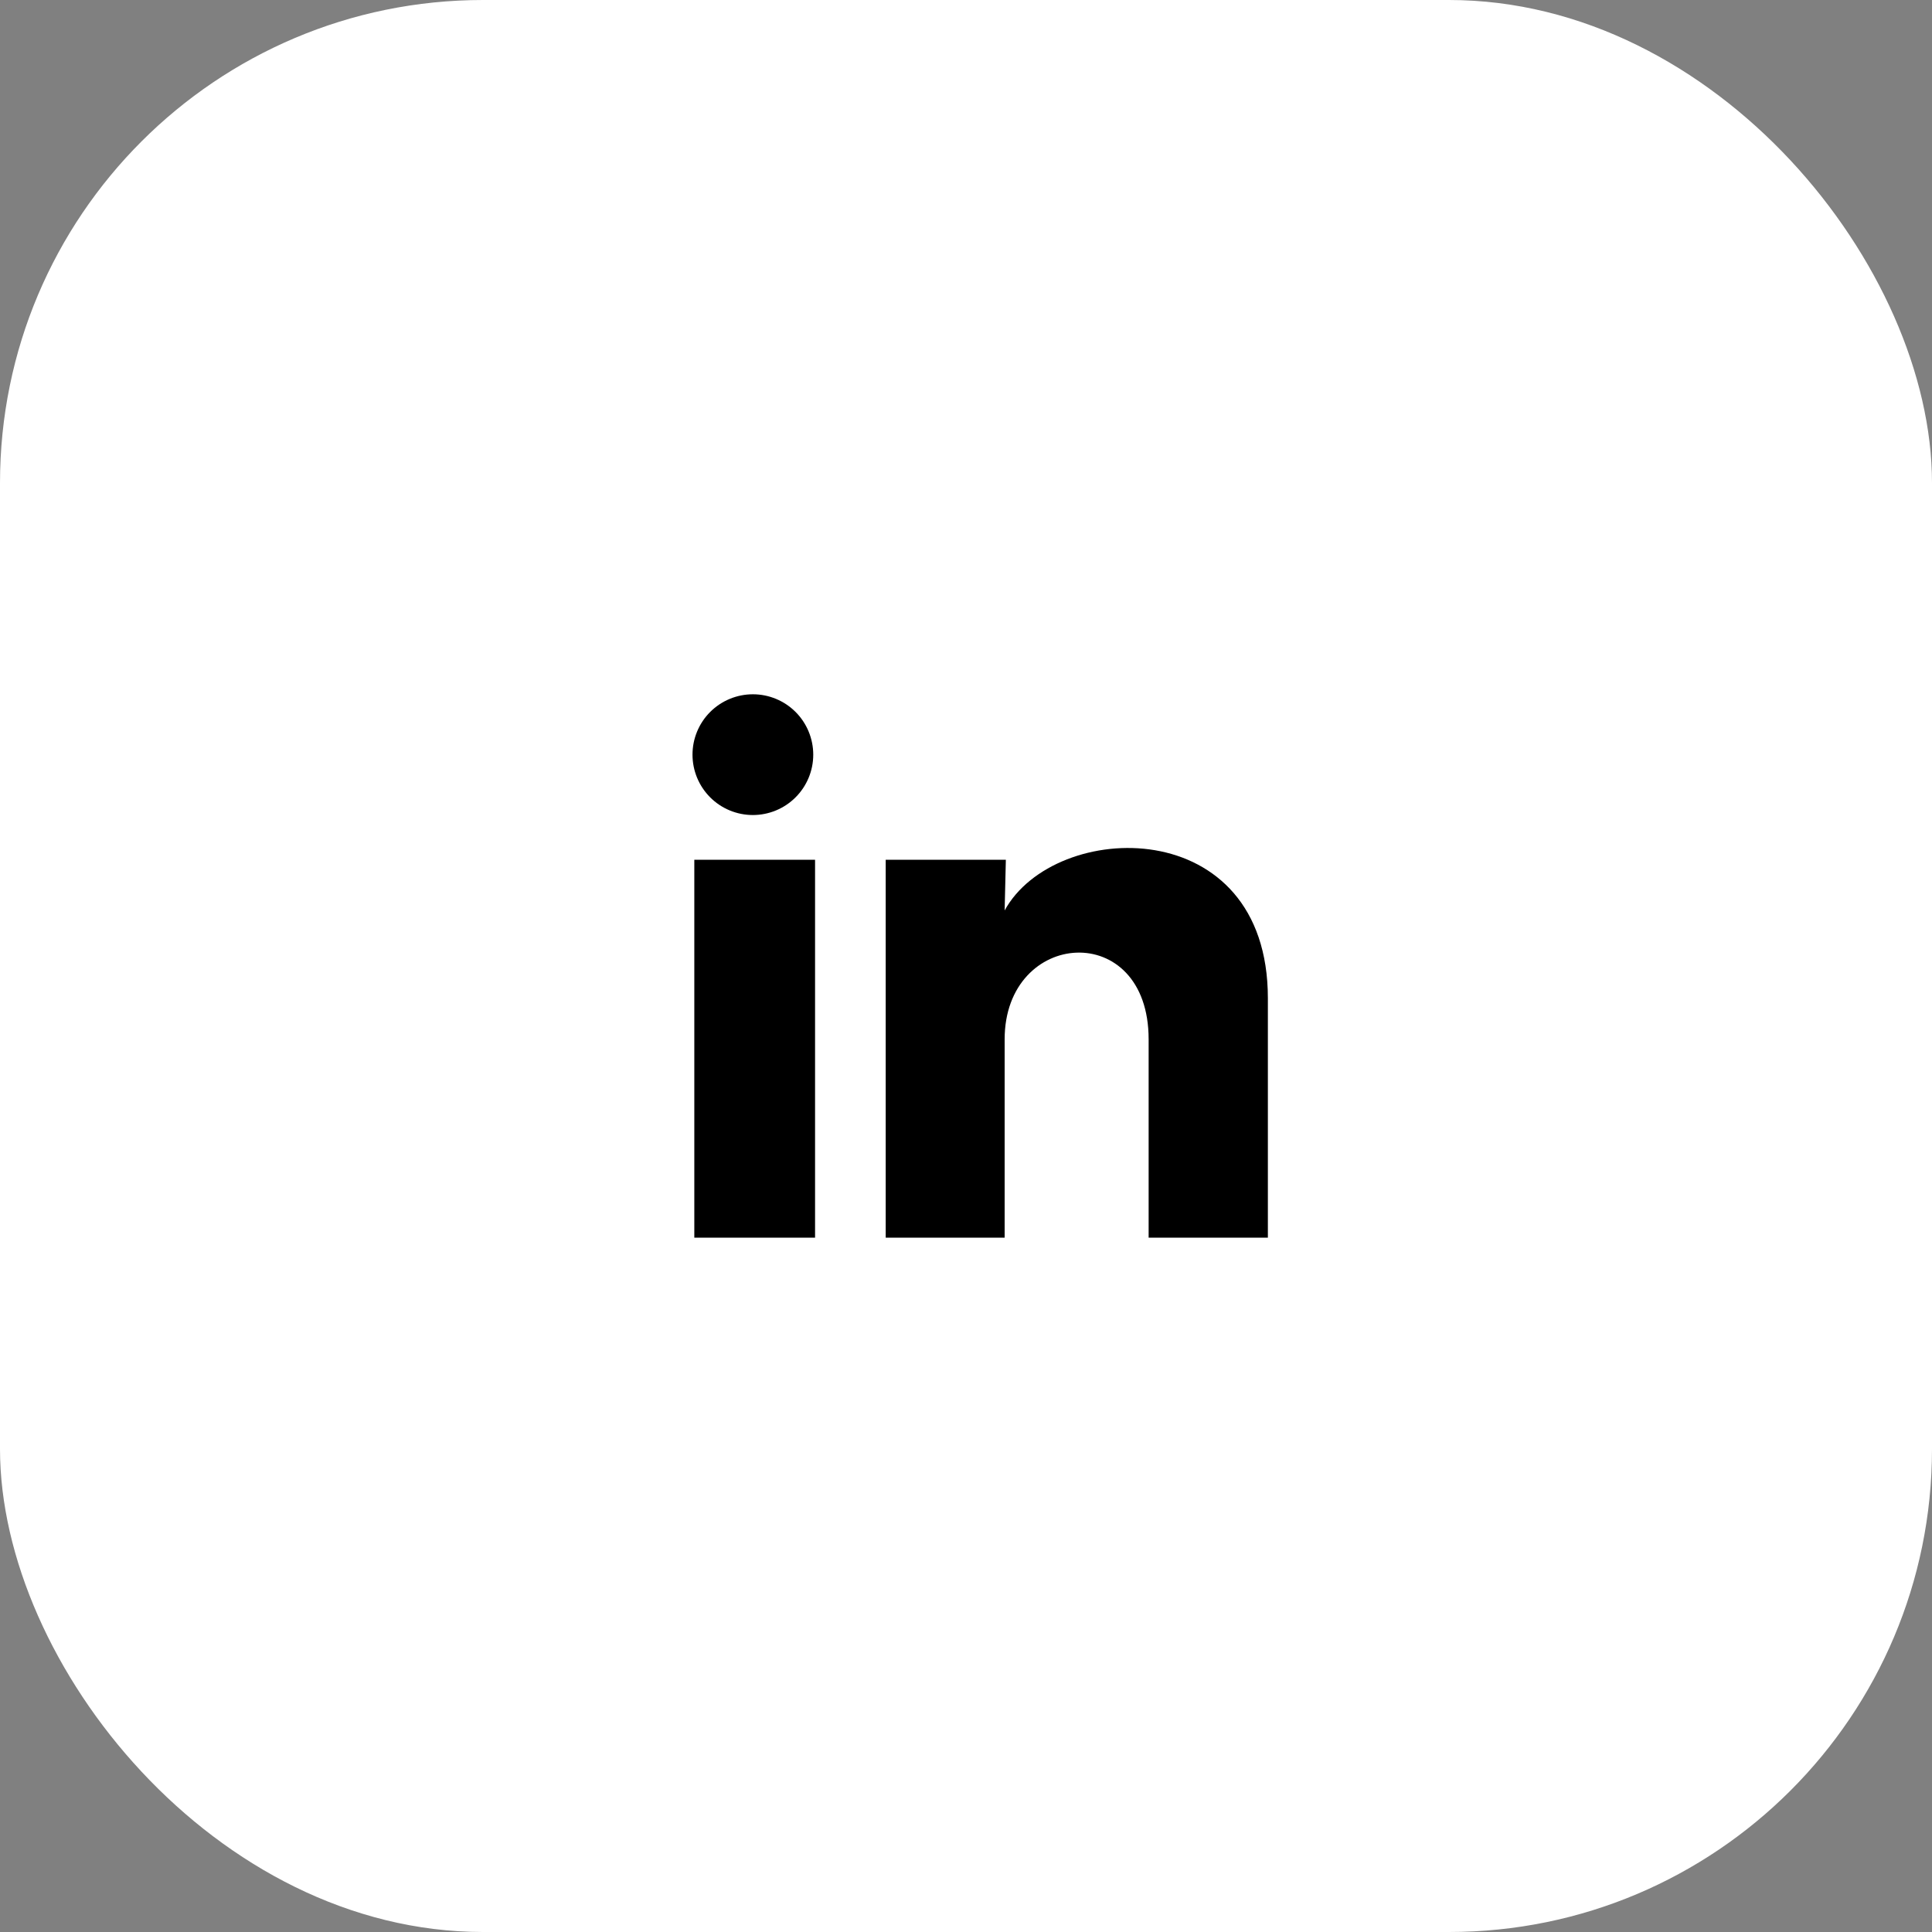 <svg width="64" height="64" viewBox="0 0 64 64" fill="none" xmlns="http://www.w3.org/2000/svg">
<rect x="0" y="0" width="64" height="64" fill="#808080" stroke="none"/>
<rect width="64" height="64" rx="16" fill="white"/>
<path d="M26.94 25C26.94 25.53 26.729 26.039 26.353 26.414C25.978 26.789 25.469 26.999 24.939 26.999C24.409 26.999 23.9 26.788 23.525 26.413C23.15 26.037 22.94 25.529 22.94 24.998C22.94 24.468 23.151 23.959 23.526 23.584C23.902 23.209 24.41 22.999 24.941 22.999C25.471 22.999 25.98 23.21 26.355 23.585C26.73 23.961 26.94 24.47 26.94 25ZM27 28.48H23V41H27V28.48ZM33.32 28.48H29.34V41H33.28V34.43C33.28 30.77 38.05 30.43 38.05 34.43V41H42V33.07C42 26.9 34.94 27.13 33.28 30.16L33.32 28.48Z" fill="black"/>
</svg>
